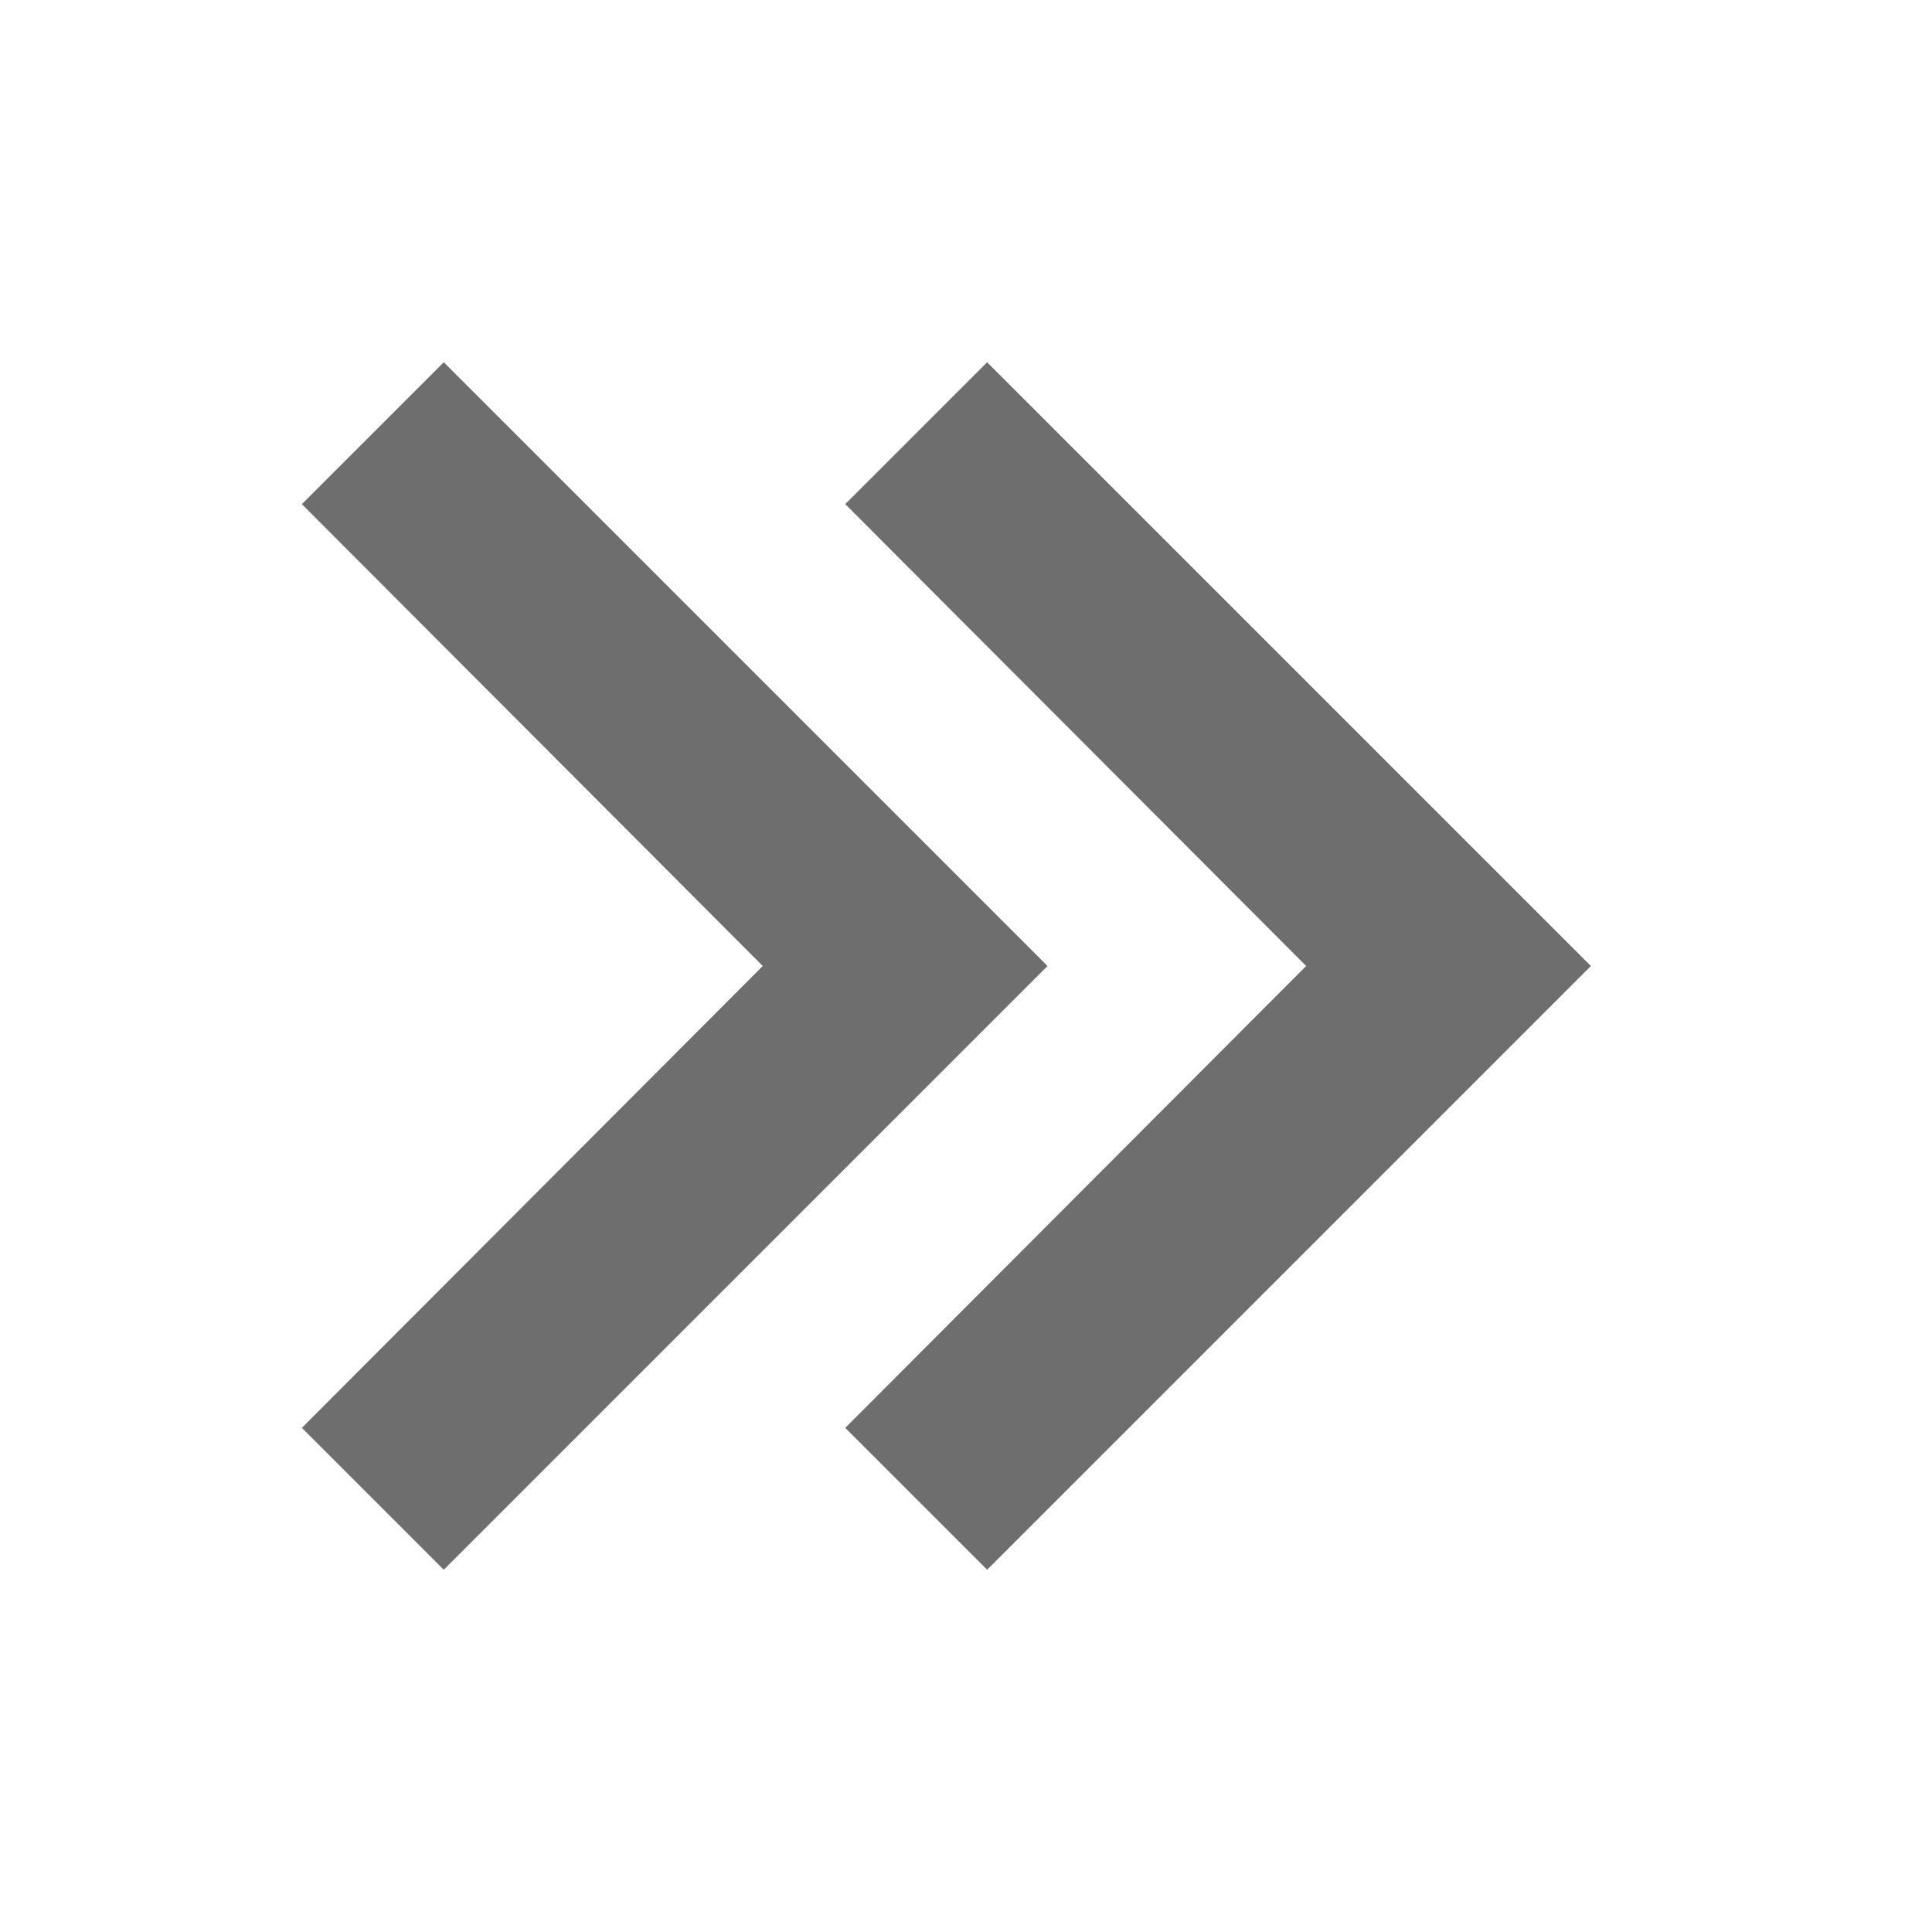 <!-- Copyright 2000-2021 JetBrains s.r.o. Use of this source code is governed by the Apache 2.0 license that can be found in the LICENSE file. --> 
<svg xmlns="http://www.w3.org/2000/svg" width="16" height="16" viewBox="0 0 16 16"> 
 <g fill="#6E6E6E" fill-rule="evenodd" transform="translate(2 3)"> 
  <polygon points="1.675 0 .5 1.175 4.317 5 .5 8.825 1.675 10 6.675 5" /> 
  <polygon points="6.175 0 5 1.175 8.817 5 5 8.825 6.175 10 11.175 5" /> 
 </g> 
</svg>